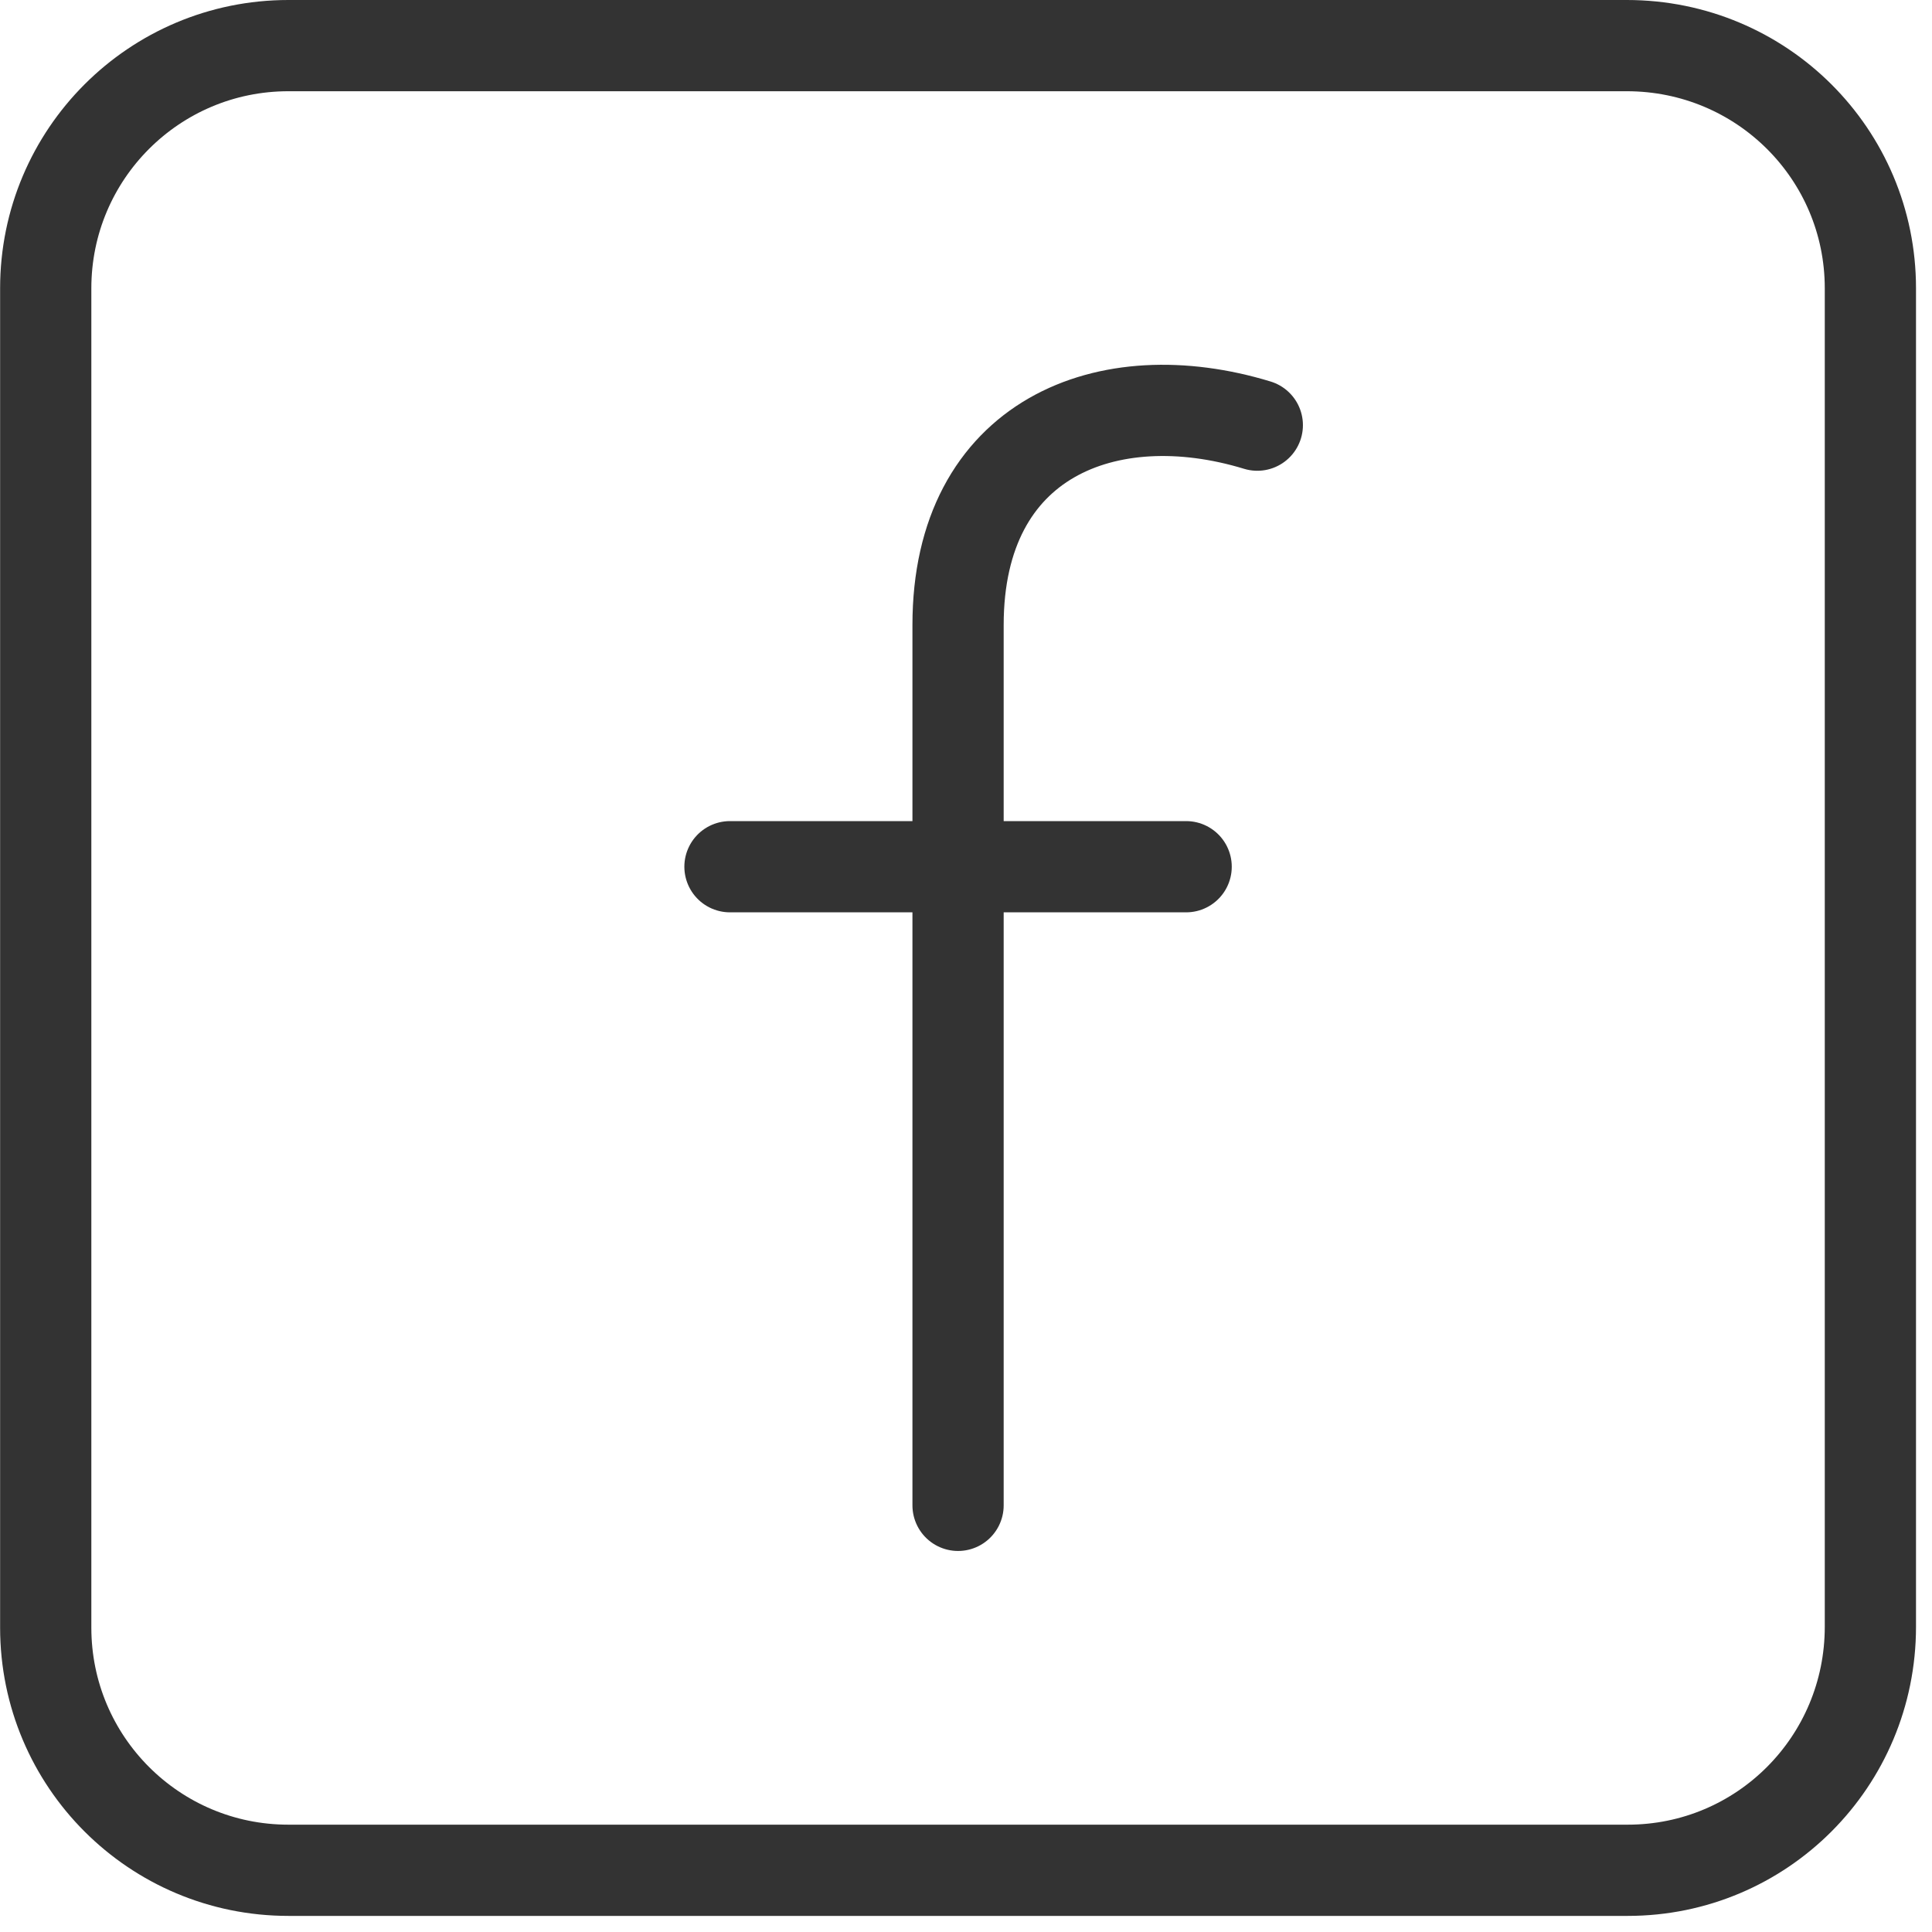 <?xml version="1.0" encoding="UTF-8" standalone="no"?>
<!DOCTYPE svg PUBLIC "-//W3C//DTD SVG 1.1//EN" "http://www.w3.org/Graphics/SVG/1.1/DTD/svg11.dtd">
<svg width="100%" height="100%" viewBox="0 0 18 18" version="1.1" xmlns="http://www.w3.org/2000/svg" xmlns:xlink="http://www.w3.org/1999/xlink" xml:space="preserve" xmlns:serif="http://www.serif.com/" style="fill-rule:evenodd;clip-rule:evenodd;stroke-linecap:round;stroke-linejoin:round;stroke-miterlimit:10;">
    <g transform="matrix(1,0,0,1,-0.743,-1.097)">
        <g transform="matrix(0.85,0,0,0.85,-0.531,-0.178)">
            <path d="M19.34,22L4.66,22C3.19,22 2,20.81 2,19.34L2,4.66C2,3.19 3.19,2 4.66,2L19.33,2C20.81,2 22,3.19 22,4.66L22,19.33C22,20.81 20.81,22 19.34,22Z" style="fill:none;fill-rule:nonzero;stroke:rgb(51,51,51);stroke-width:1px;"/>
        </g>
        <g transform="matrix(0.85,0,0,0.85,-0.531,-0.178)">
            <path d="M12,18L12,8.35C12,6.3 13.64,5.66 15.28,6.16" style="fill:none;fill-rule:nonzero;stroke:rgb(51,51,51);stroke-width:1px;"/>
        </g>
        <g transform="matrix(0.85,0,0,0.85,-0.531,-0.178)">
            <path d="M9.5,11L14.5,11" style="fill:none;fill-rule:nonzero;stroke:rgb(51,51,51);stroke-width:1px;"/>
        </g>
    </g>
</svg>
